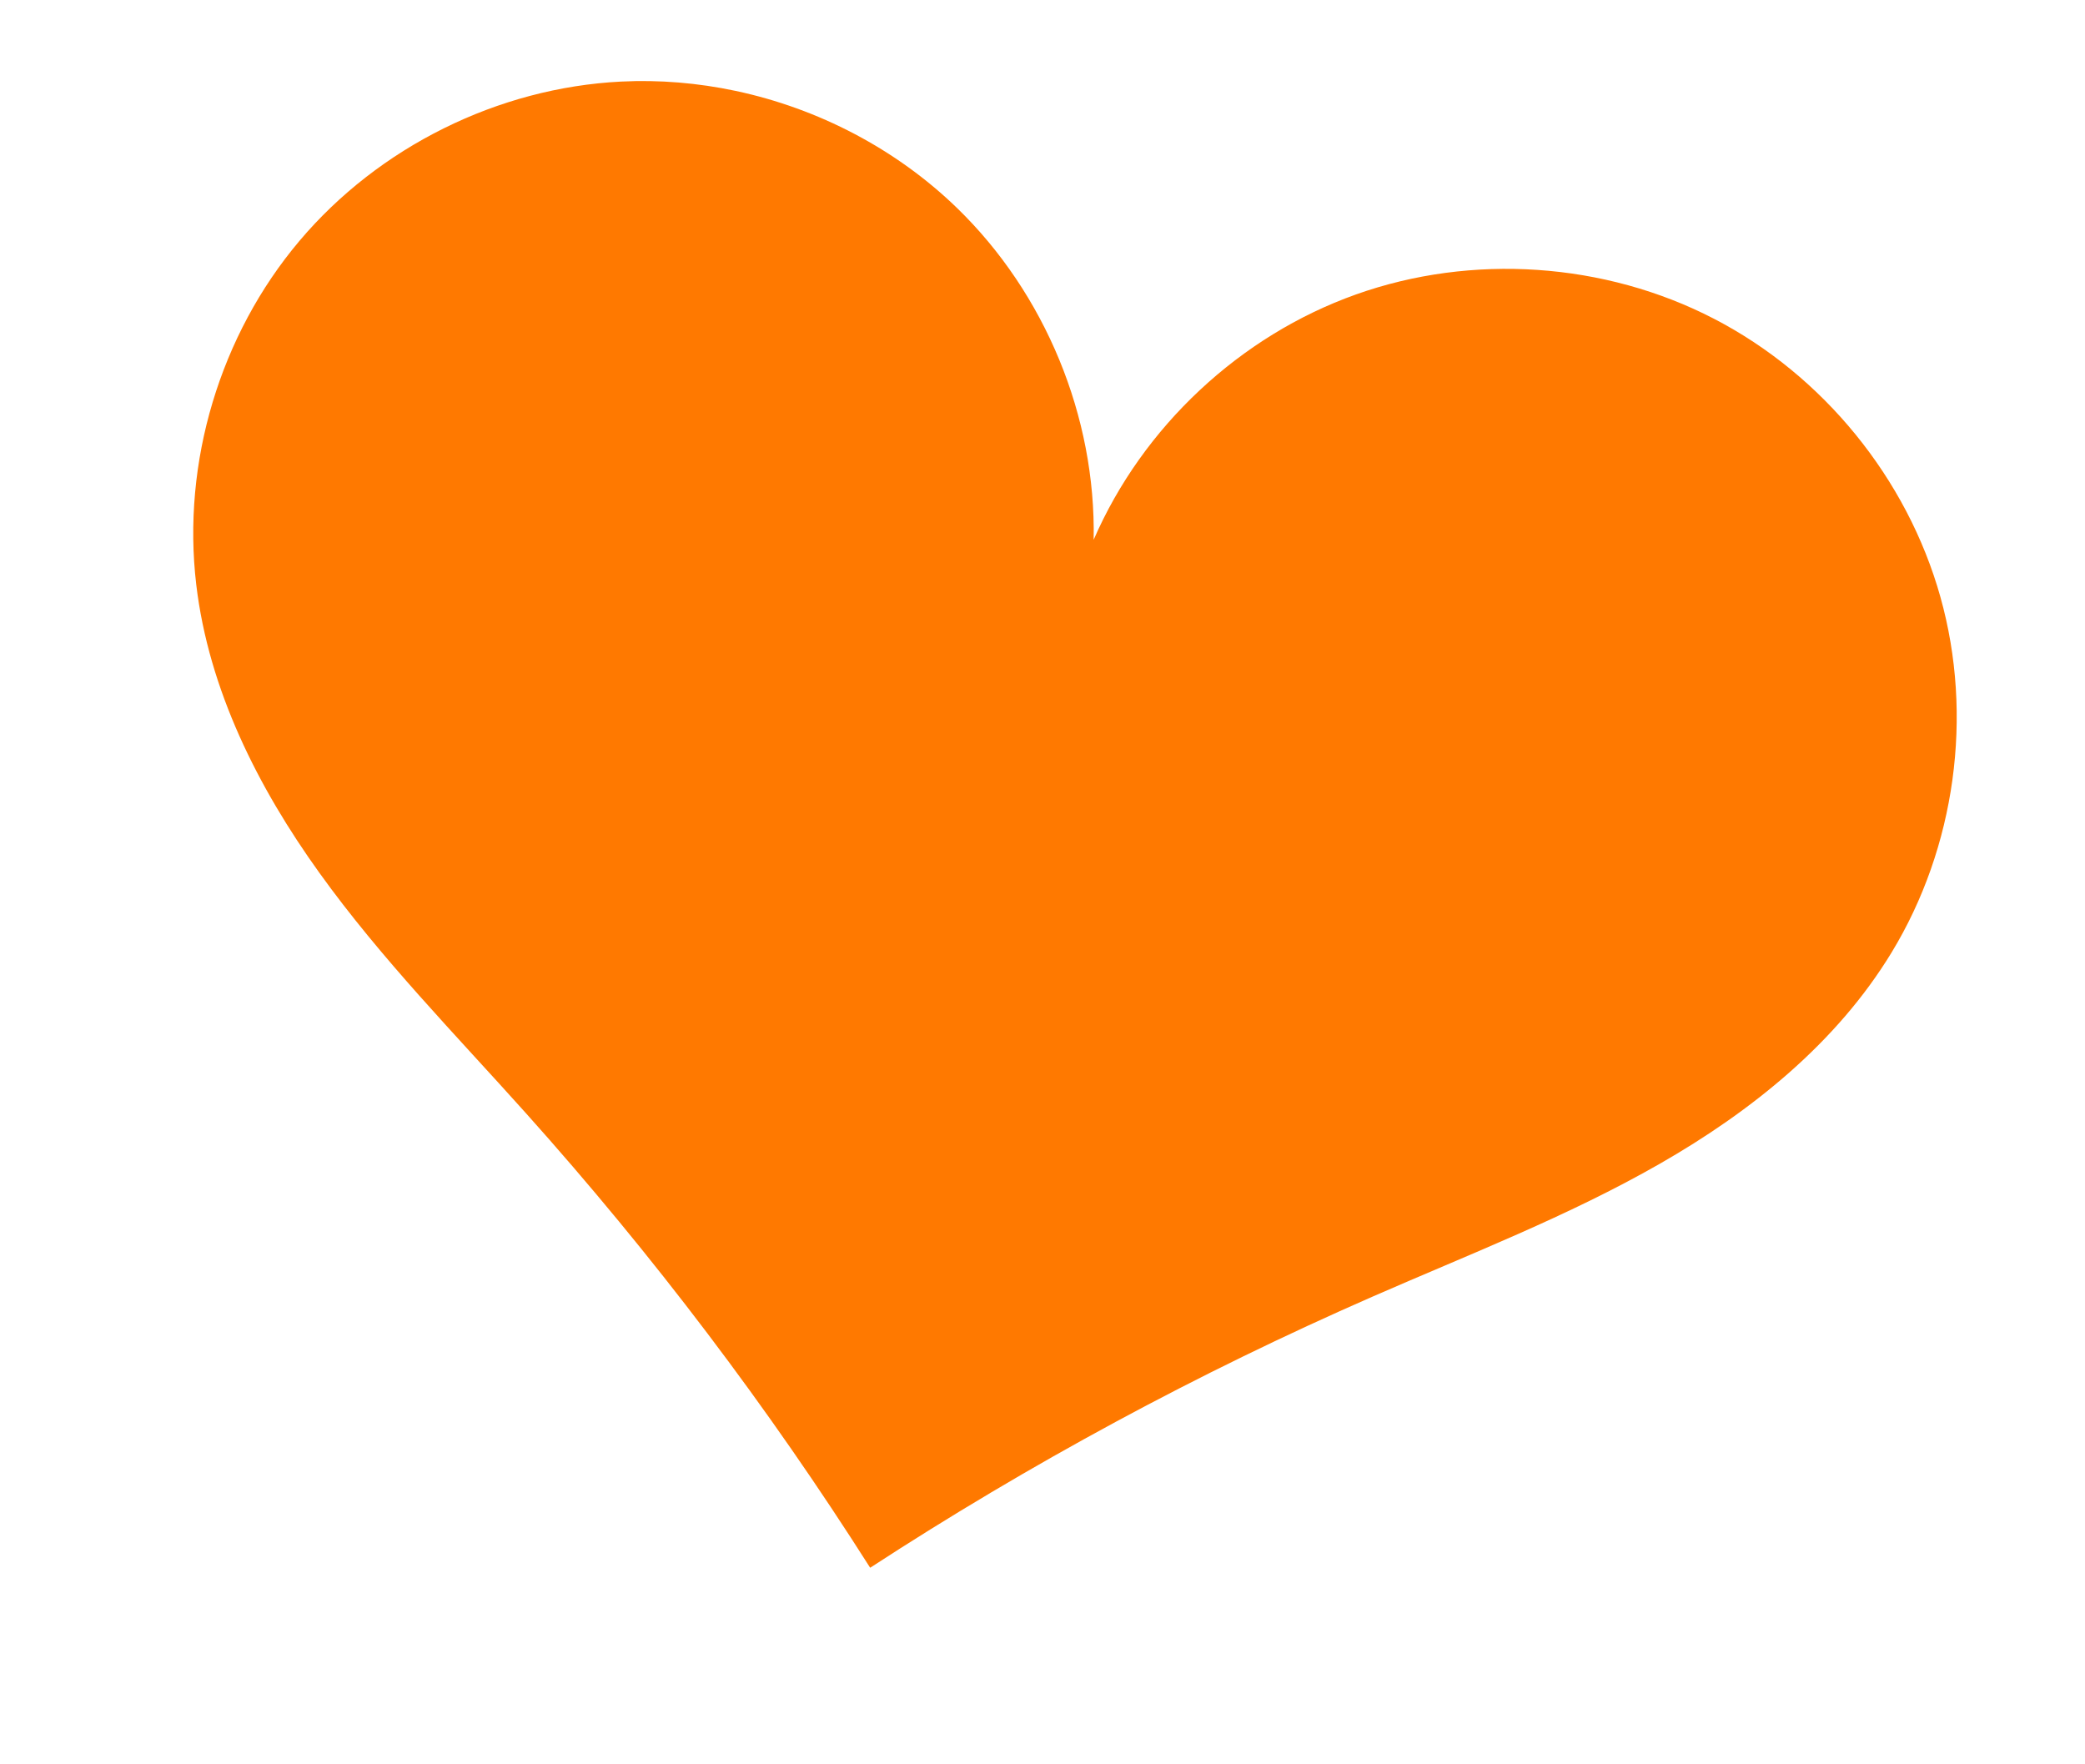 <?xml version="1.0" encoding="utf-8" ?>
<svg xmlns="http://www.w3.org/2000/svg" xmlns:xlink="http://www.w3.org/1999/xlink" width="104" height="88">
	<path fill="#FF7900" transform="matrix(0.982 0.191 -0.191 0.982 14.356 0.186)" d="M22.747 0.003C20.832 -0.03 18.911 0.178 17.05 0.638C11.094 2.109 5.816 6.139 2.826 11.498C-0.165 16.857 -0.824 23.463 1.05 29.306C2.658 34.32 5.991 38.631 9.824 42.239C13.656 45.85 18.013 48.847 22.21 52.027C29.775 57.754 36.867 64.107 43.39 71C50.21 64.395 57.574 58.353 65.384 52.958C69.716 49.964 74.2 47.157 78.188 43.715C82.177 40.275 85.695 36.113 87.522 31.172C89.652 25.418 89.285 18.788 86.532 13.306C83.779 7.822 78.685 3.569 72.799 1.841C66.913 0.113 60.325 0.936 55.043 4.062C49.763 7.186 45.866 12.568 44.543 18.562C43.486 12.517 39.83 6.972 34.691 3.622C31.158 1.319 26.961 0.077 22.747 0.003" fill-rule="evenodd"/>
</svg>
